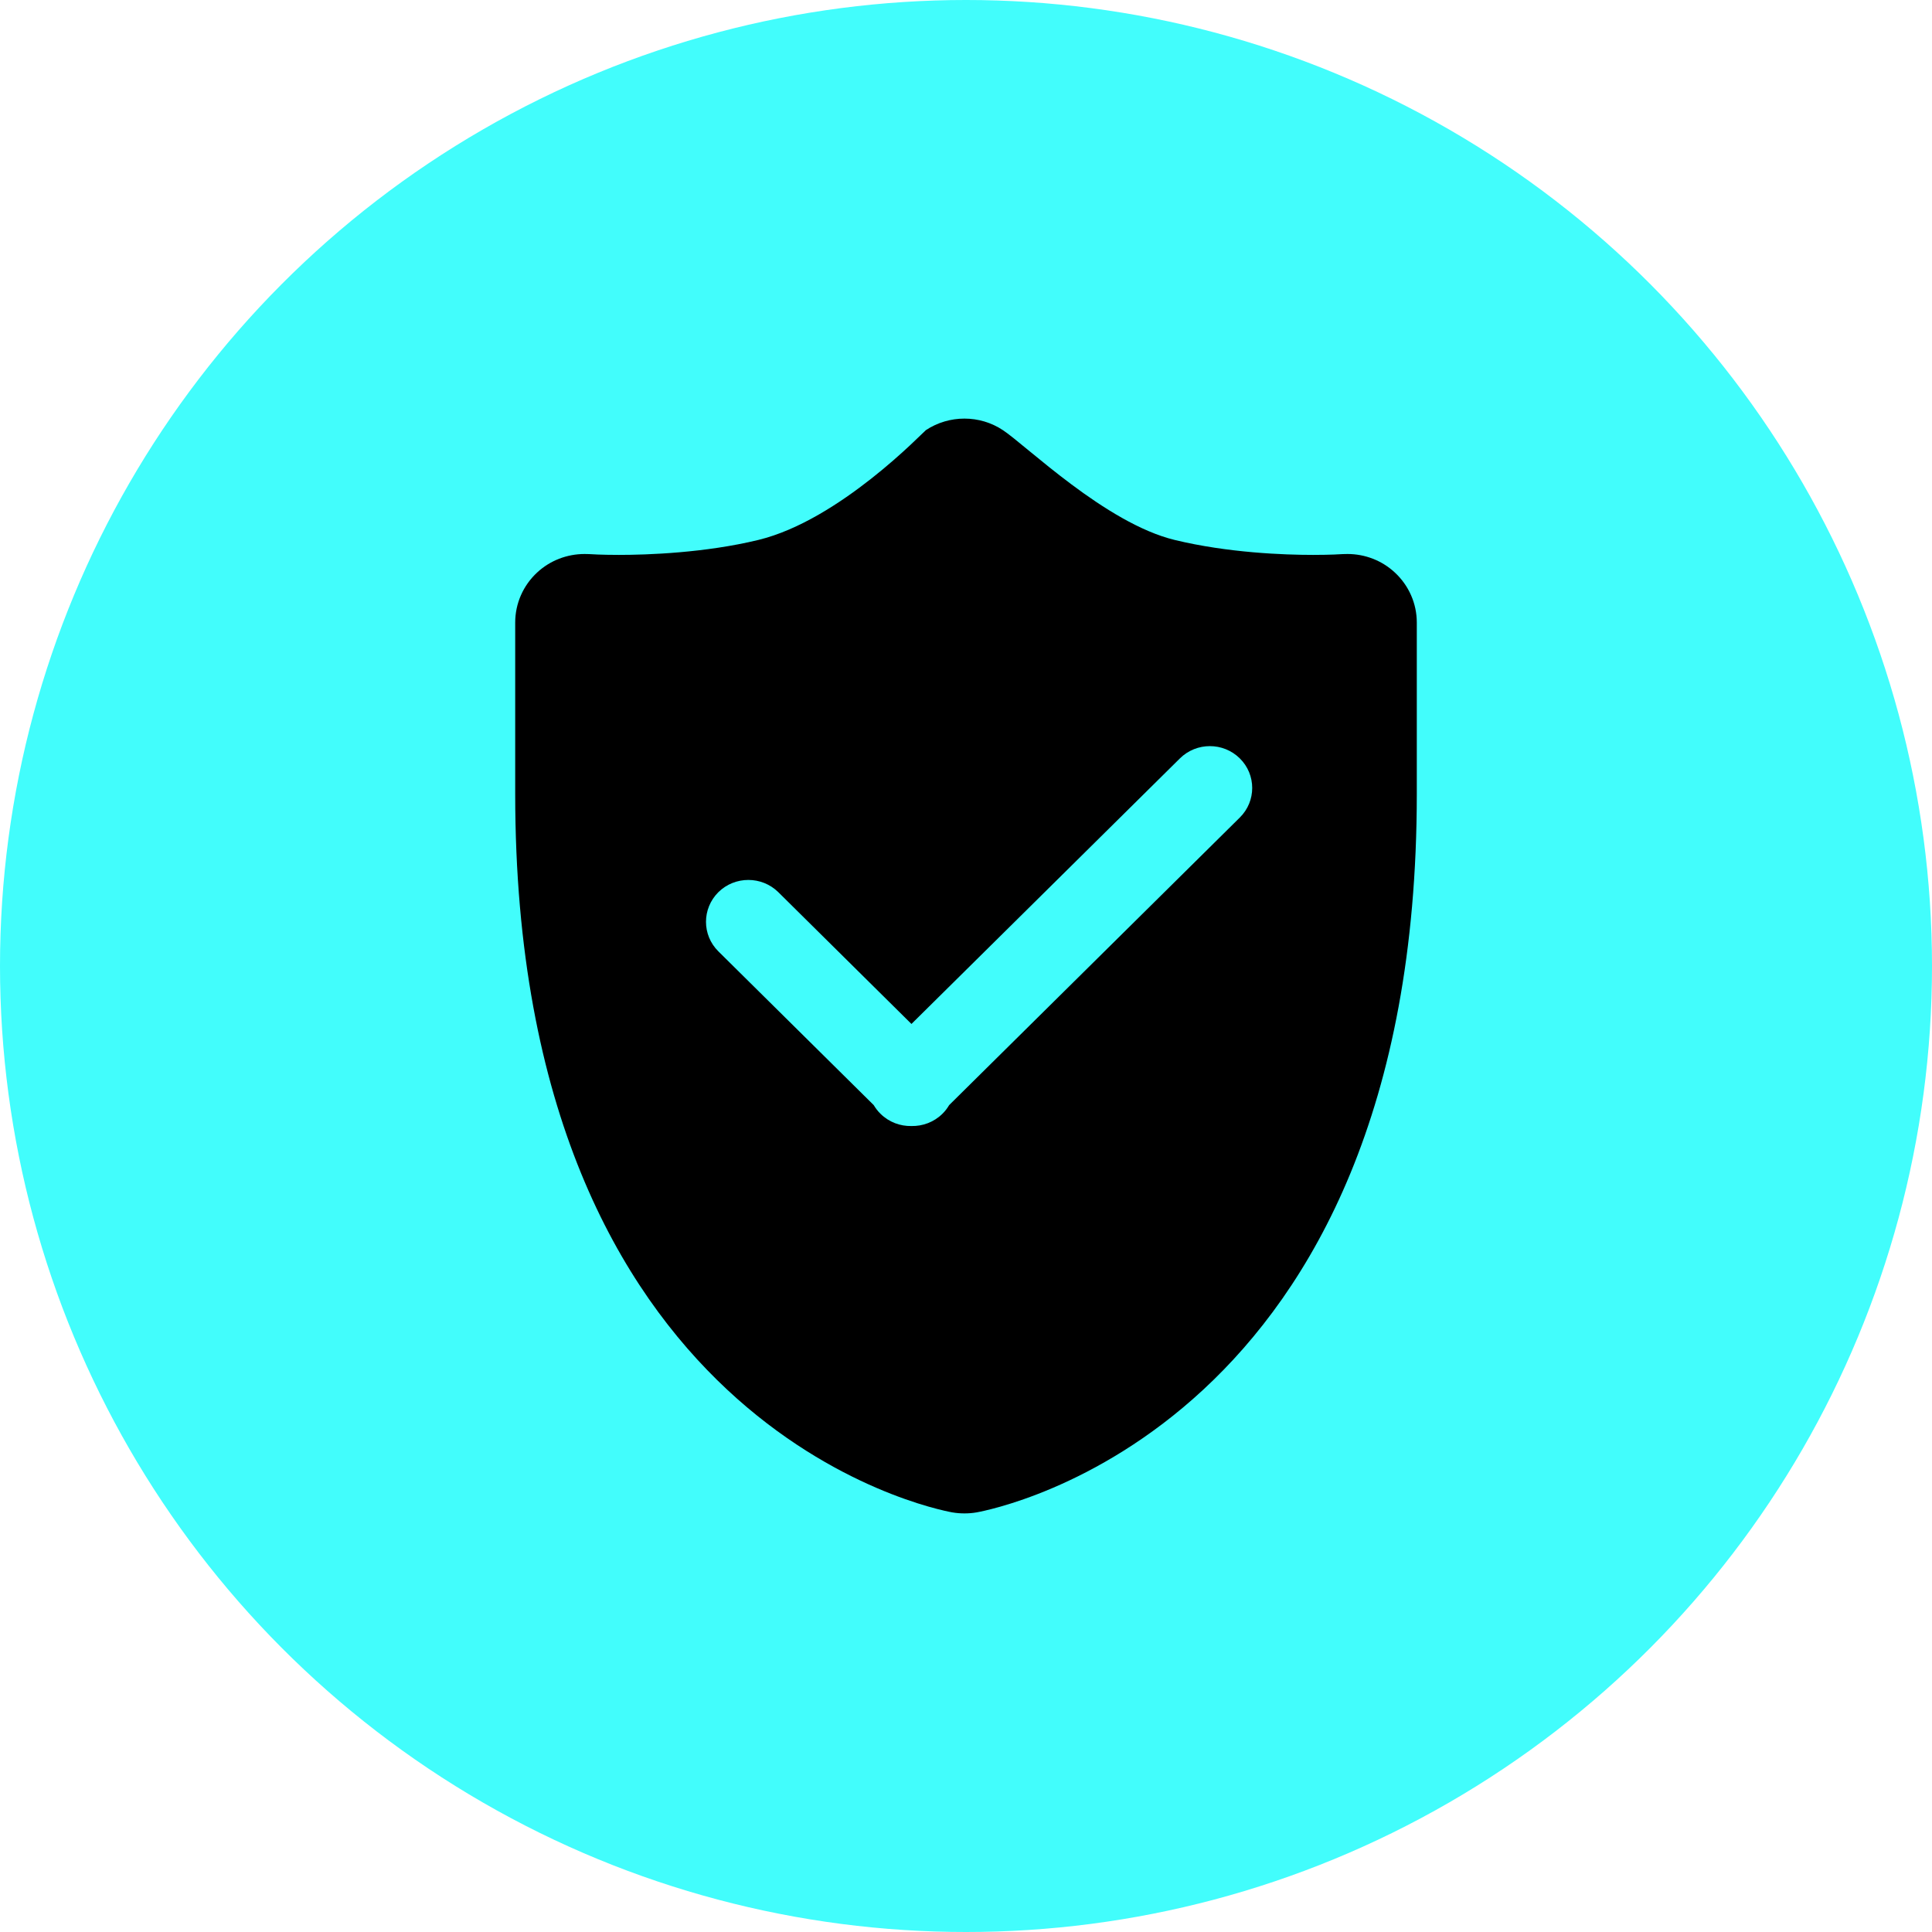 <?xml version="1.0" encoding="UTF-8"?>
<svg width="60px" height="60px" viewBox="0 0 60 60" version="1.1" xmlns="http://www.w3.org/2000/svg" xmlns:xlink="http://www.w3.org/1999/xlink">
    <title>safe-icon</title>
    <g id="页面-1" stroke="none" stroke-width="1" fill="none" fill-rule="evenodd">
        <g id="录屏screen-recorder" transform="translate(-930, -1028)">
            <g id="编组-7" transform="translate(930, 1028)">
                <circle id="椭圆形" fill="#42FDFC" cx="30" cy="30" r="30"></circle>
                <g id="安全-(16)" transform="translate(16, 13)" fill="#000000" fill-rule="nonzero">
                    <path d="M27.316,4.778 C26.917,4.407 26.391,4.205 25.848,4.205 C25.798,4.205 25.748,4.205 25.699,4.208 C25.669,4.211 25.323,4.233 24.782,4.233 C23.886,4.233 22.136,4.17 20.478,3.768 C18.337,3.247 15.867,0.835 15.148,0.36 C14.786,0.119 14.369,0 13.951,0 C13.535,0 13.118,0.119 12.757,0.356 C12.67,0.416 10.083,3.153 7.553,3.768 C5.896,4.17 4.113,4.233 3.217,4.233 C2.676,4.233 2.331,4.211 2.297,4.208 C2.25,4.205 2.203,4.205 2.155,4.205 C1.611,4.205 1.083,4.407 0.683,4.778 C0.248,5.18 0,5.742 0,6.333 L0,11.656 C0,31.333 13.019,33.867 13.571,33.968 C13.698,33.99 13.825,34 13.952,34 C14.079,34 14.208,33.99 14.332,33.968 C14.885,33.867 28,31.333 28,11.656 L28,6.333 C28,5.742 27.751,5.18 27.316,4.778 Z M22.503,12.39 L13.477,21.32 C13.421,21.414 13.351,21.509 13.268,21.589 C13.003,21.851 12.652,21.977 12.305,21.97 C11.959,21.977 11.609,21.851 11.344,21.589 C11.261,21.509 11.19,21.414 11.134,21.32 L6.31,16.546 C5.797,16.039 5.797,15.218 6.31,14.707 C6.824,14.201 7.657,14.201 8.171,14.707 L12.306,18.8 L20.644,10.552 C21.157,10.045 21.99,10.045 22.503,10.552 C23.017,11.058 23.017,11.883 22.503,12.39 Z" id="形状"></path>
                </g>
            </g>
        </g>
    </g>
</svg>
